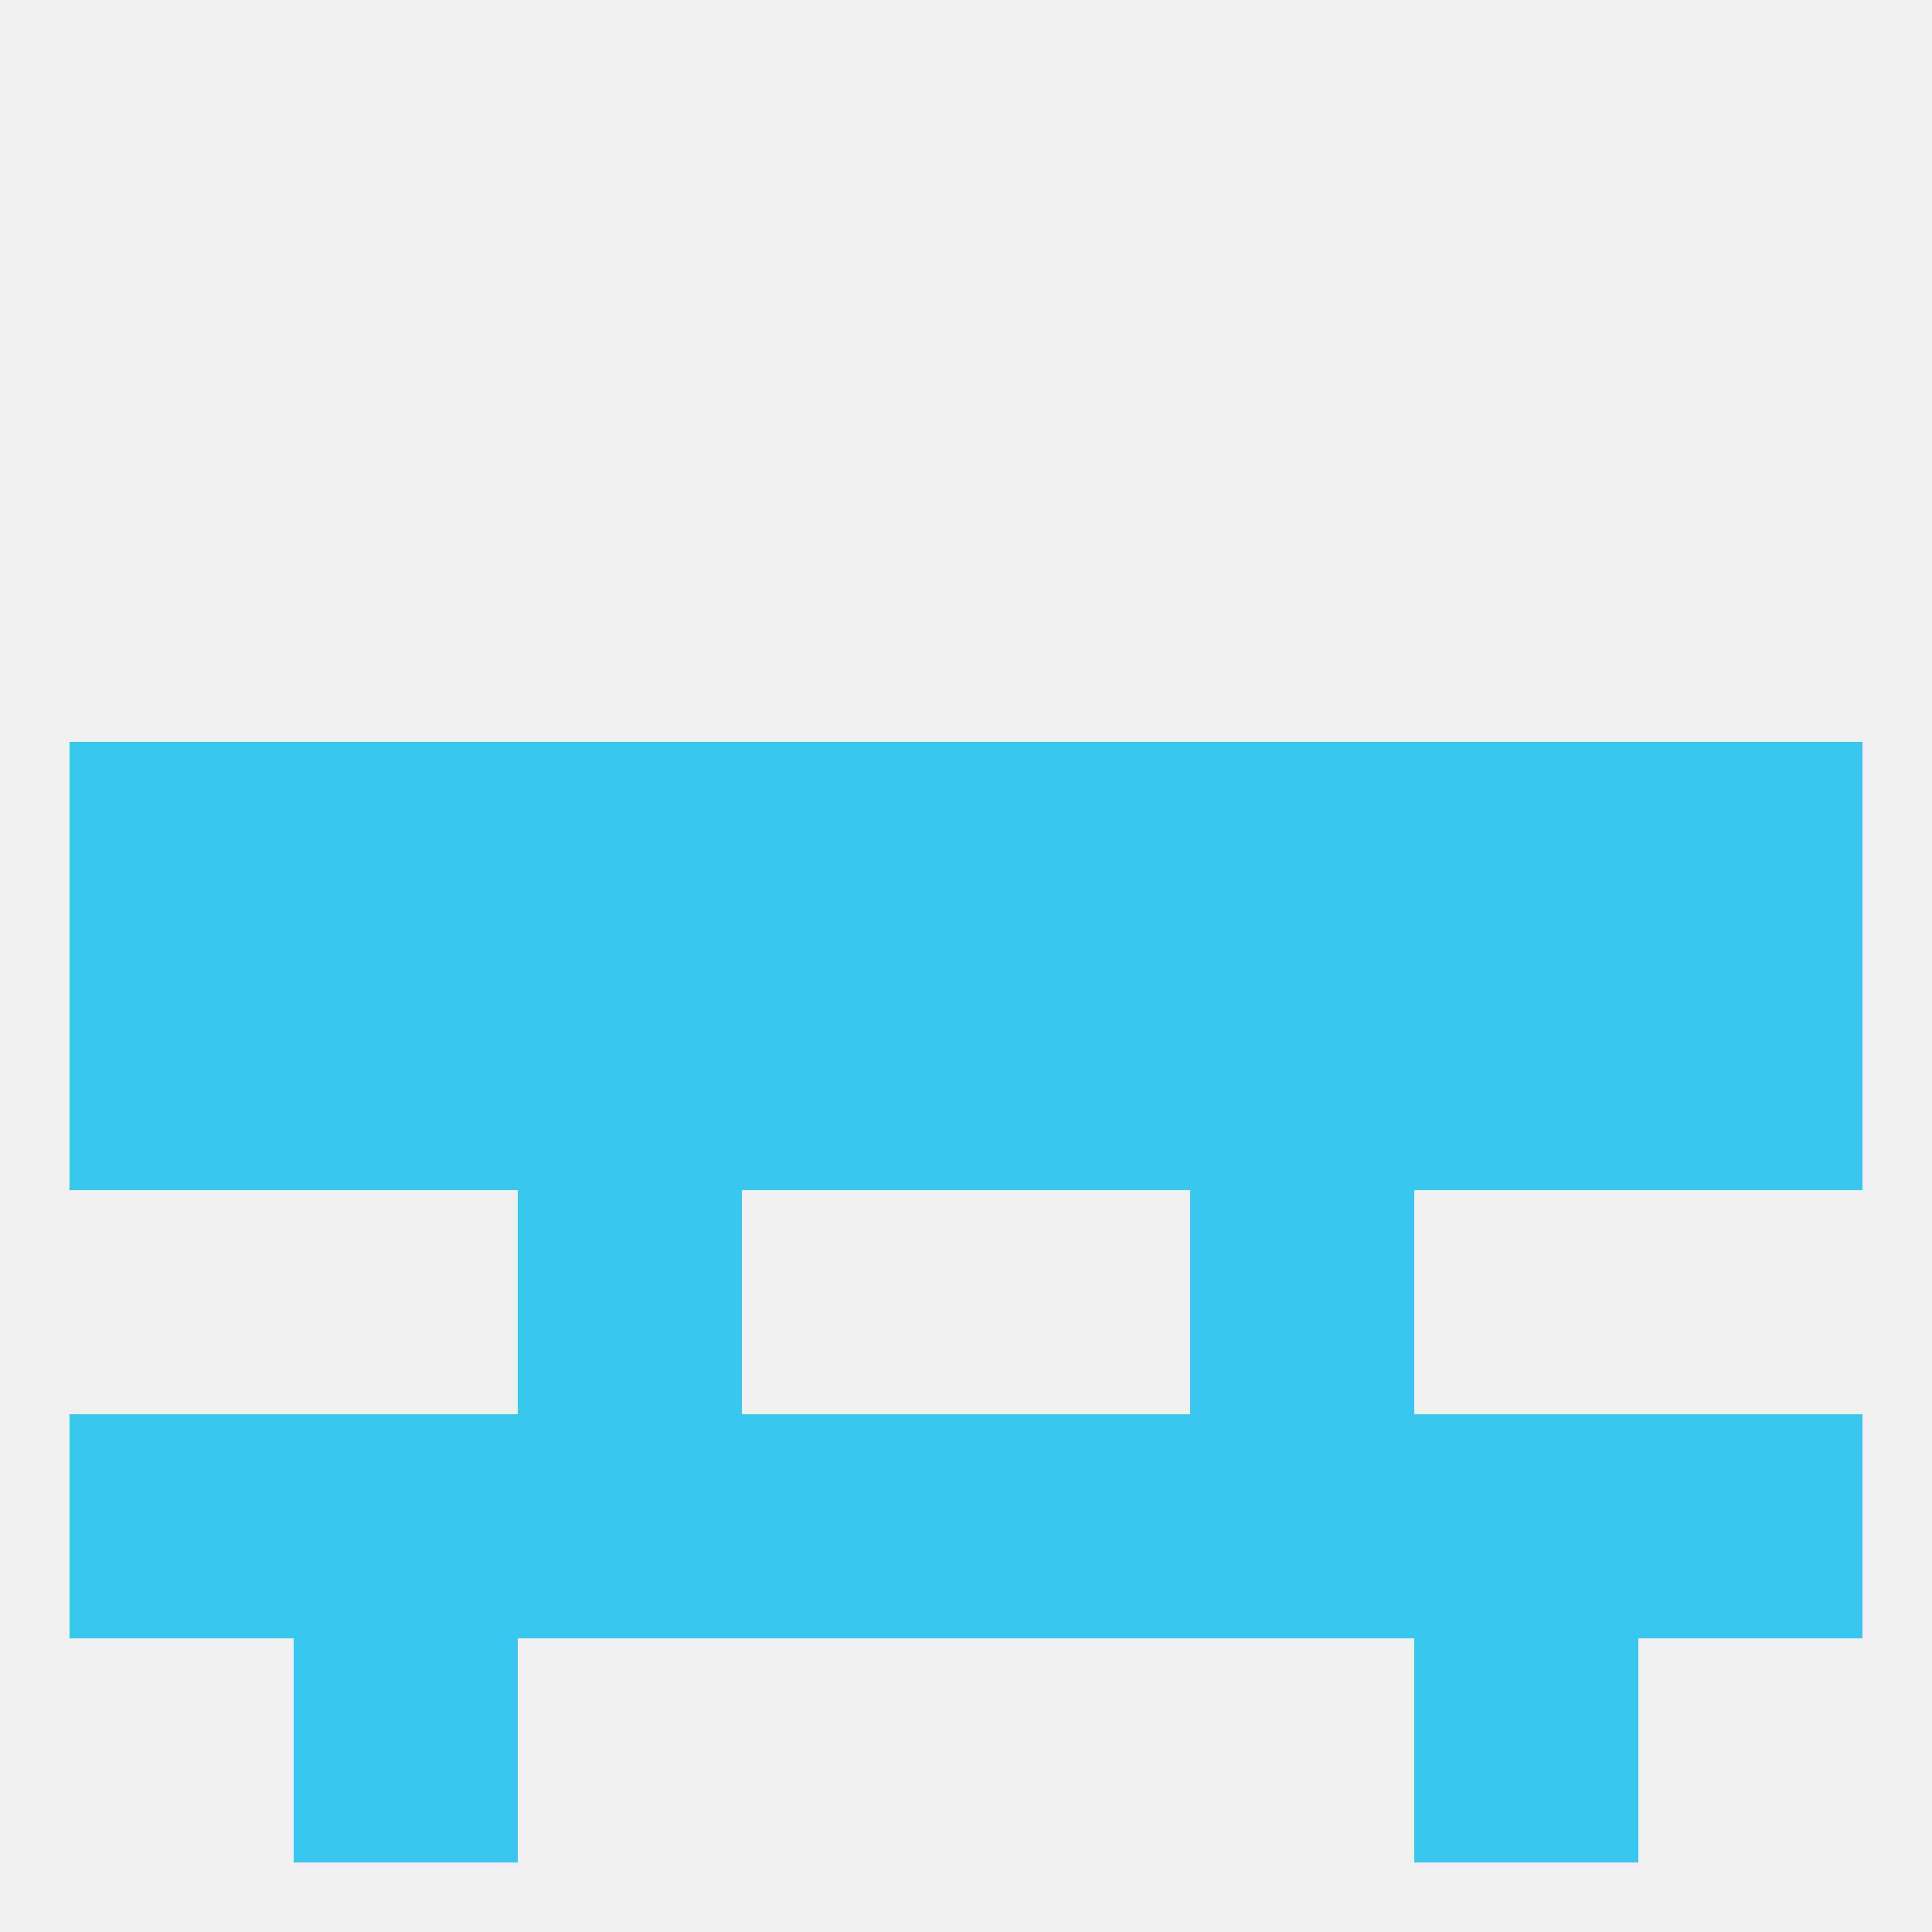 
<!--   <?xml version="1.0"?> -->
<svg version="1.1" baseprofile="full" xmlns="http://www.w3.org/2000/svg" xmlns:xlink="http://www.w3.org/1999/xlink" xmlns:ev="http://www.w3.org/2001/xml-events" width="250" height="250" viewBox="0 0 250 250" >
	<rect width="100%" height="100%" fill="rgba(240,240,240,255)"/>

	<rect x="212" y="183" width="29" height="29" fill="rgba(56,199,238,255)"/>
	<rect x="96" y="183" width="29" height="29" fill="rgba(56,199,238,255)"/>
	<rect x="67" y="183" width="29" height="29" fill="rgba(56,199,238,255)"/>
	<rect x="154" y="183" width="29" height="29" fill="rgba(56,199,238,255)"/>
	<rect x="38" y="183" width="29" height="29" fill="rgba(56,199,238,255)"/>
	<rect x="9" y="183" width="29" height="29" fill="rgba(56,199,238,255)"/>
	<rect x="125" y="183" width="29" height="29" fill="rgba(56,199,238,255)"/>
	<rect x="183" y="183" width="29" height="29" fill="rgba(56,199,238,255)"/>
	<rect x="38" y="212" width="29" height="29" fill="rgba(56,199,238,255)"/>
	<rect x="183" y="212" width="29" height="29" fill="rgba(56,199,238,255)"/>
	<rect x="67" y="154" width="29" height="29" fill="rgba(56,199,238,255)"/>
	<rect x="154" y="154" width="29" height="29" fill="rgba(56,199,238,255)"/>
	<rect x="212" y="125" width="29" height="29" fill="rgba(56,199,238,255)"/>
	<rect x="125" y="125" width="29" height="29" fill="rgba(56,199,238,255)"/>
	<rect x="67" y="125" width="29" height="29" fill="rgba(56,199,238,255)"/>
	<rect x="154" y="125" width="29" height="29" fill="rgba(56,199,238,255)"/>
	<rect x="9" y="125" width="29" height="29" fill="rgba(56,199,238,255)"/>
	<rect x="38" y="125" width="29" height="29" fill="rgba(56,199,238,255)"/>
	<rect x="183" y="125" width="29" height="29" fill="rgba(56,199,238,255)"/>
	<rect x="96" y="125" width="29" height="29" fill="rgba(56,199,238,255)"/>
	<rect x="183" y="96" width="29" height="29" fill="rgba(56,199,238,255)"/>
	<rect x="67" y="96" width="29" height="29" fill="rgba(56,199,238,255)"/>
	<rect x="125" y="96" width="29" height="29" fill="rgba(56,199,238,255)"/>
	<rect x="9" y="96" width="29" height="29" fill="rgba(56,199,238,255)"/>
	<rect x="38" y="96" width="29" height="29" fill="rgba(56,199,238,255)"/>
	<rect x="154" y="96" width="29" height="29" fill="rgba(56,199,238,255)"/>
	<rect x="96" y="96" width="29" height="29" fill="rgba(56,199,238,255)"/>
	<rect x="212" y="96" width="29" height="29" fill="rgba(56,199,238,255)"/>
</svg>